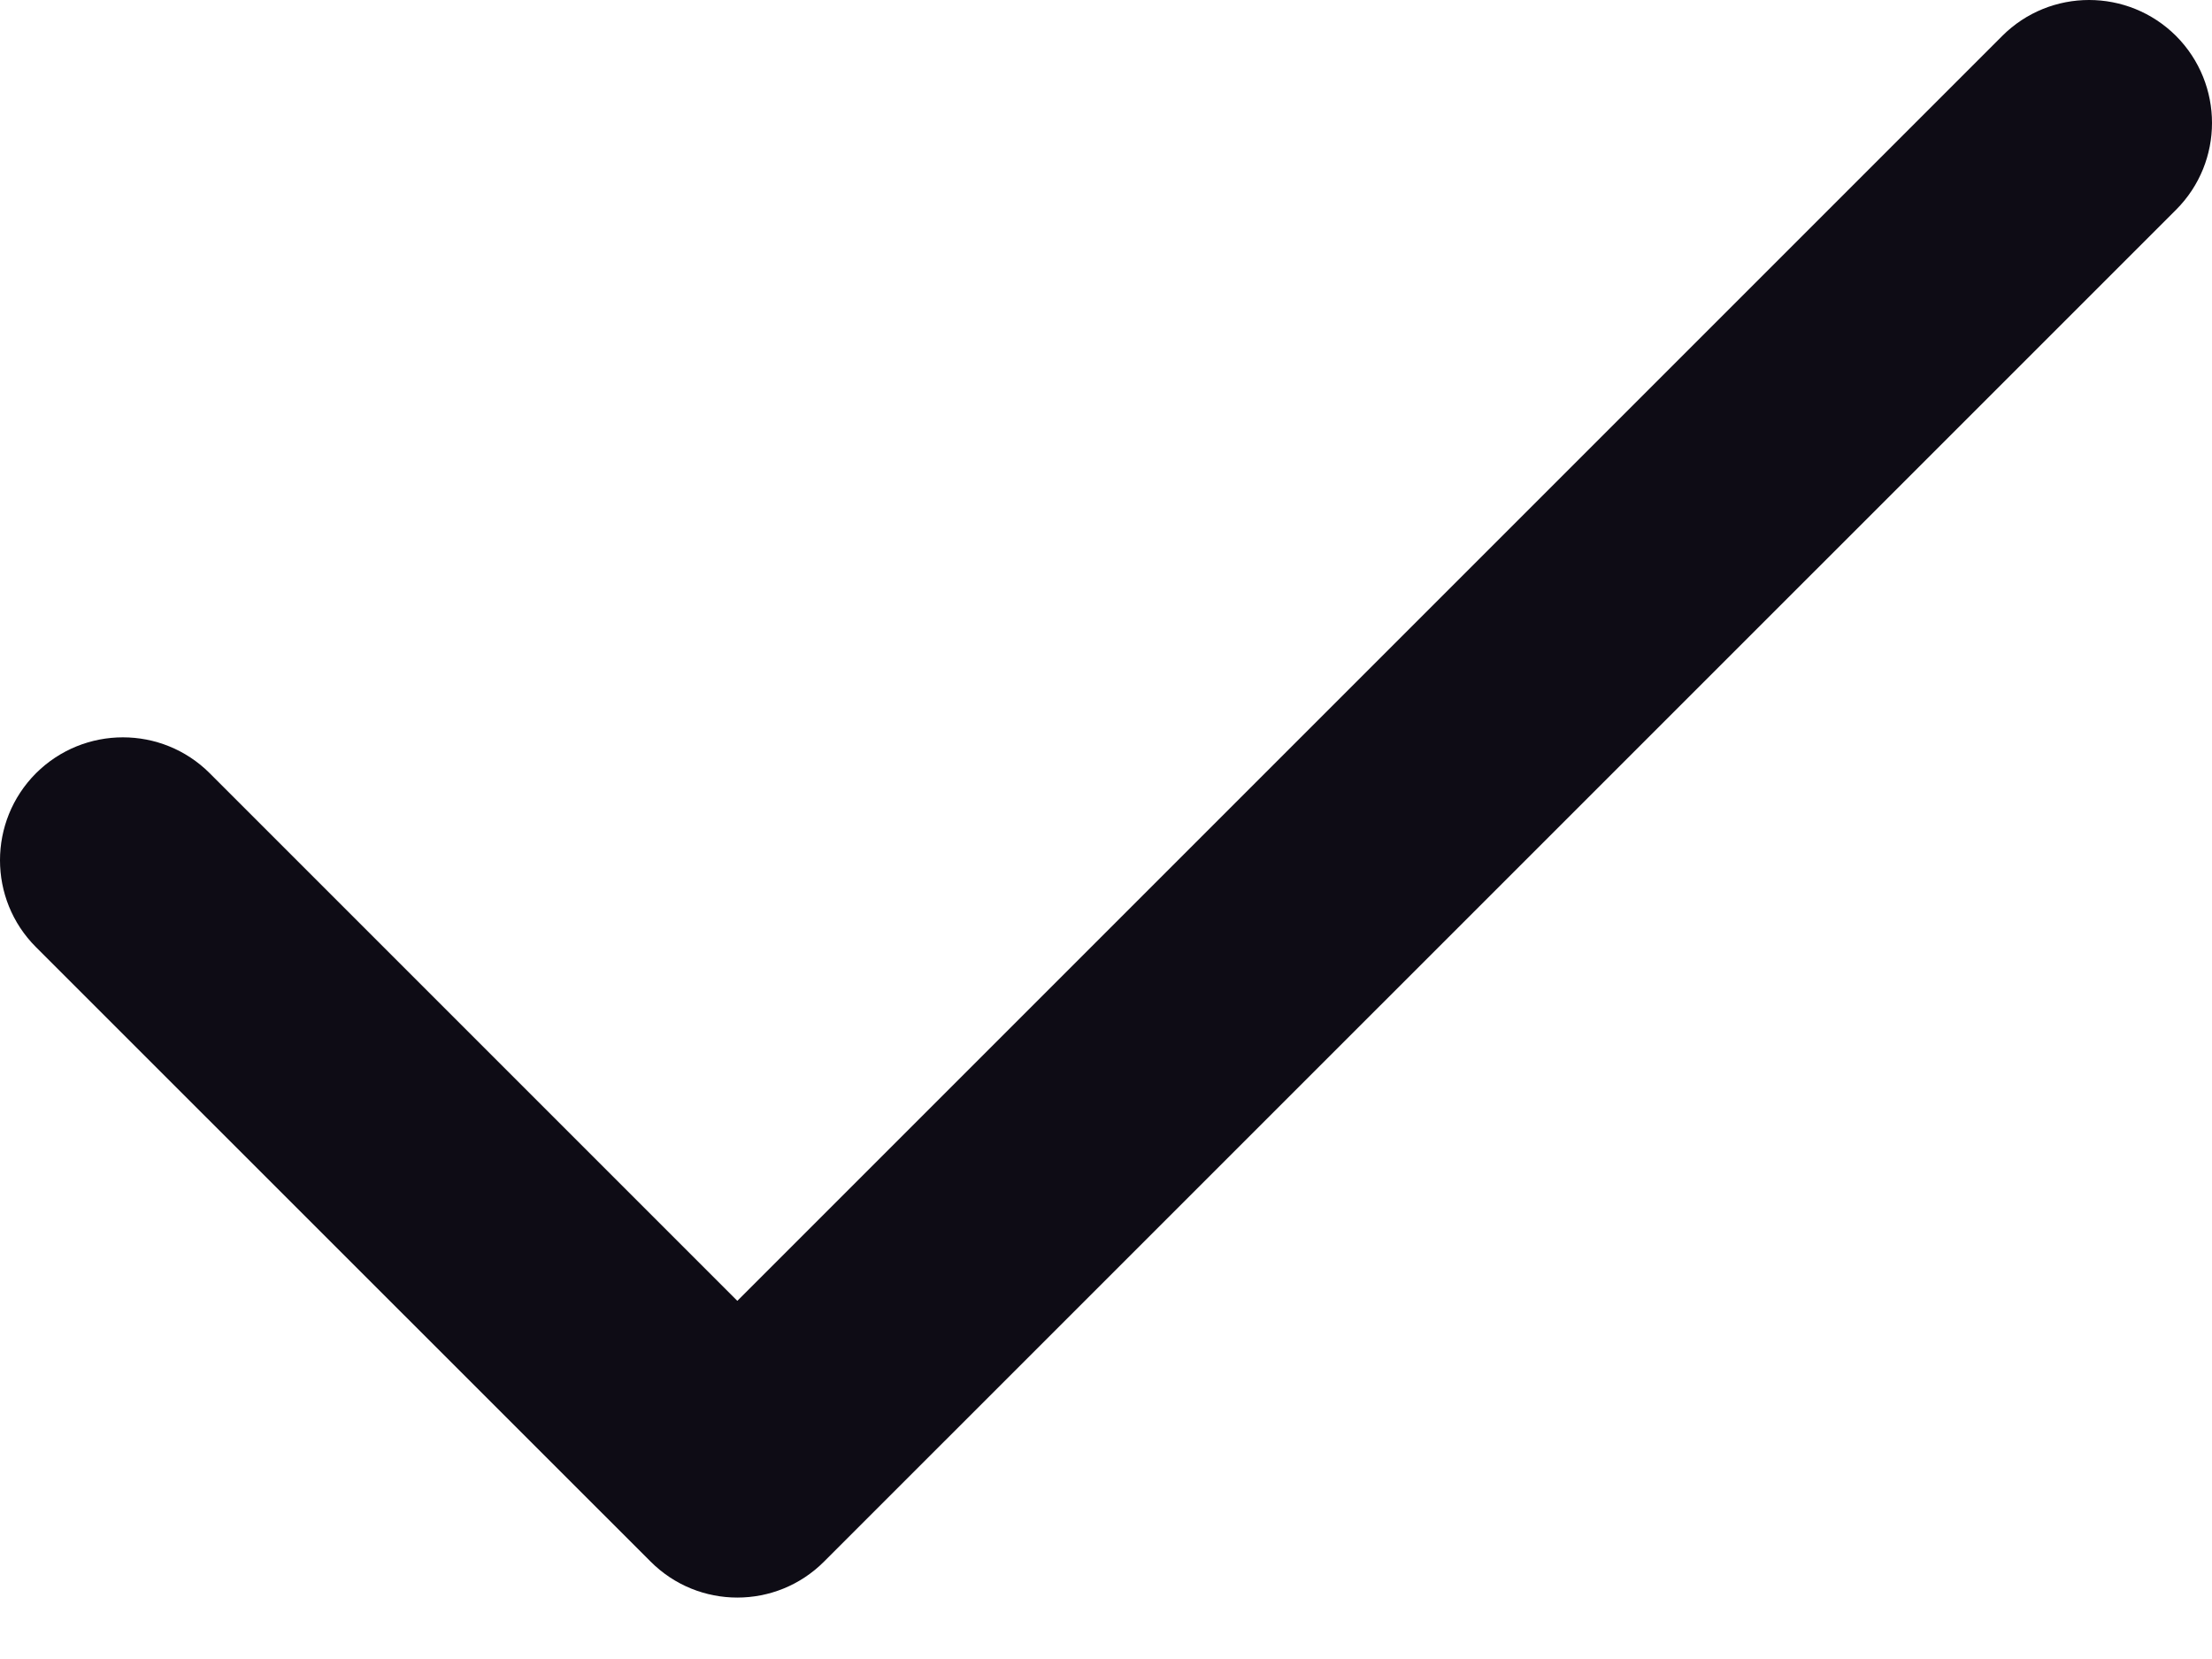 <?xml version="1.0" encoding="utf-8"?>
<svg xmlns="http://www.w3.org/2000/svg" fill="none" height="100%" overflow="visible" preserveAspectRatio="none" style="display: block;" viewBox="0 0 12 9" width="100%">
<path clip-rule="evenodd" d="M11.805 0.195C12.065 0.456 12.065 0.878 11.805 1.138L4.471 8.471C4.211 8.732 3.789 8.732 3.529 8.471L0.195 5.138C-0.065 4.878 -0.065 4.456 0.195 4.195C0.456 3.935 0.878 3.935 1.138 4.195L4 7.057L10.862 0.195C11.122 -0.065 11.544 -0.065 11.805 0.195Z" fill="#0E0C15" fill-rule="evenodd" id="Solid"/>
</svg>